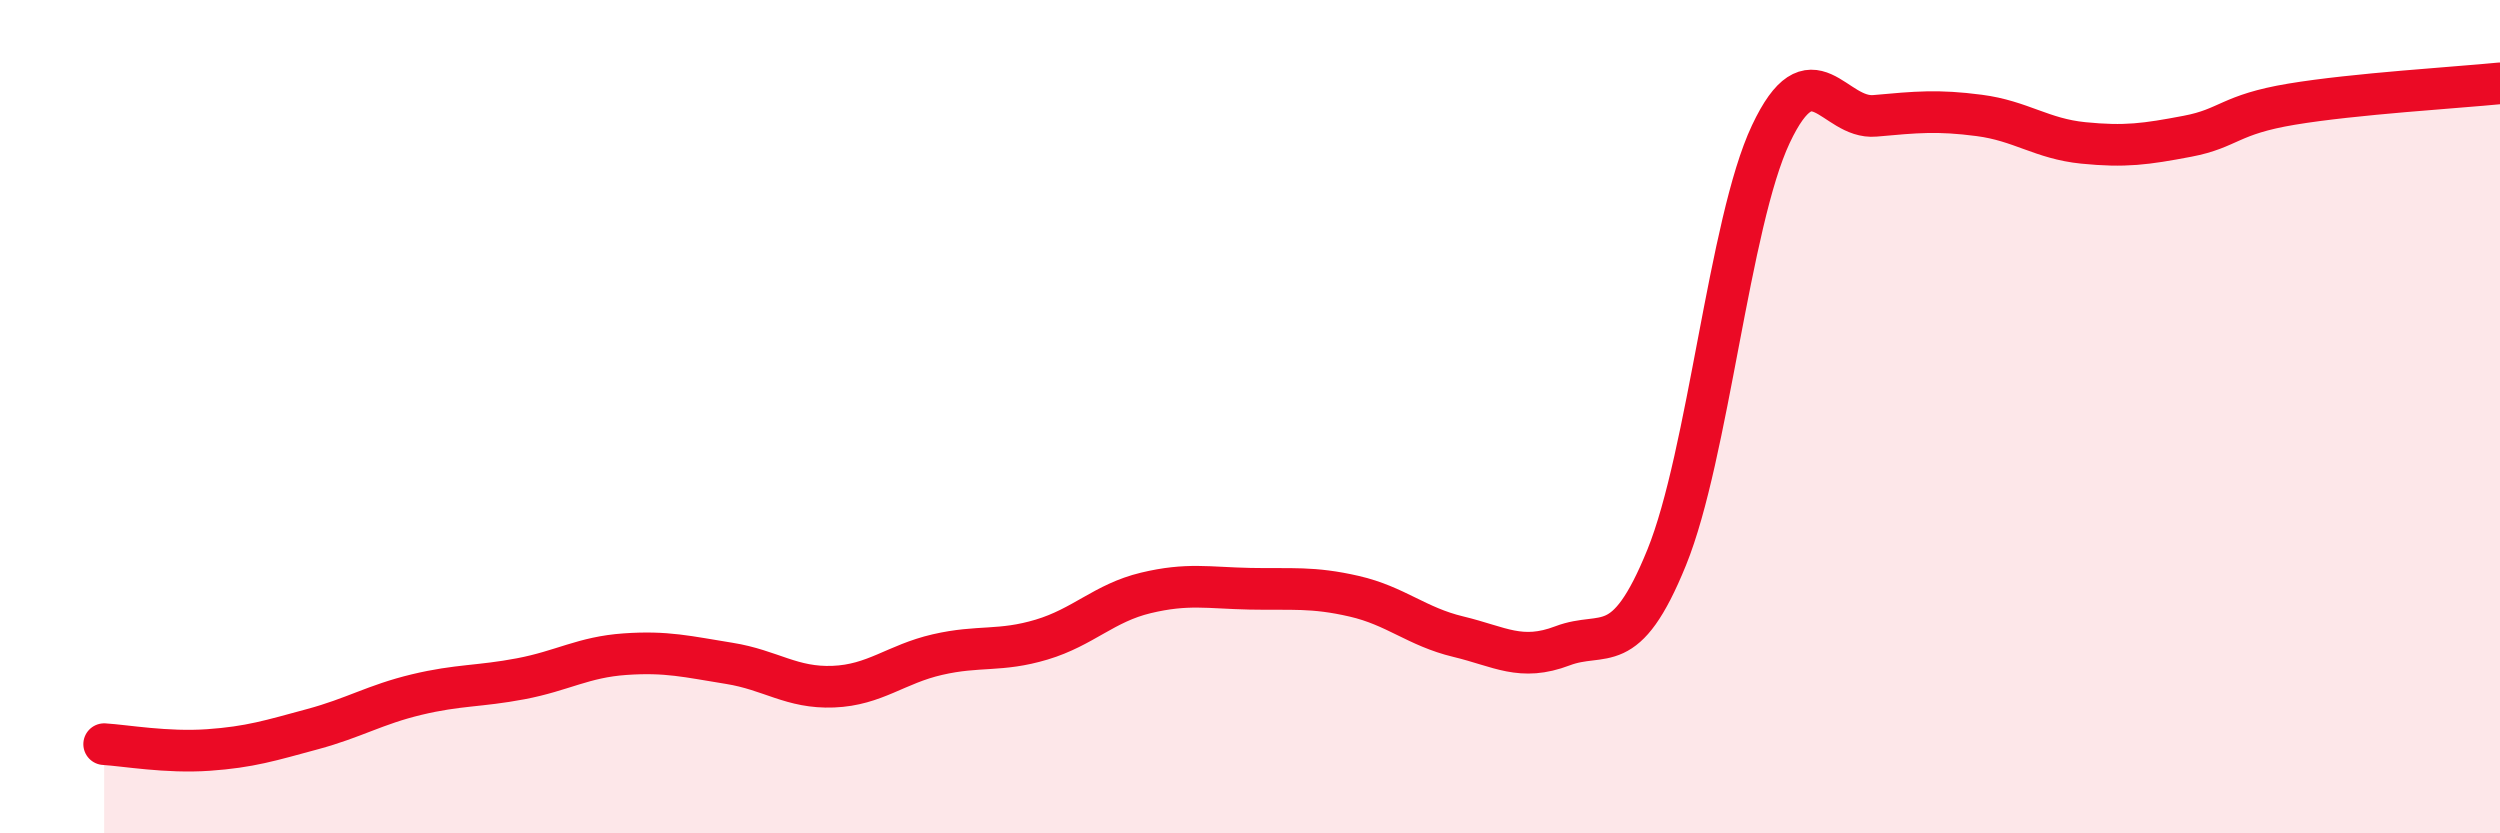 
    <svg width="60" height="20" viewBox="0 0 60 20" xmlns="http://www.w3.org/2000/svg">
      <path
        d="M 2.5,17.86 C 3,17.89 4,18.07 5,18 C 6,17.93 6.5,17.77 7.5,17.5 C 8.5,17.23 9,16.91 10,16.67 C 11,16.43 11.5,16.48 12.5,16.29 C 13.5,16.1 14,15.77 15,15.7 C 16,15.63 16.5,15.76 17.5,15.92 C 18.5,16.08 19,16.52 20,16.48 C 21,16.44 21.5,15.94 22.5,15.71 C 23.5,15.48 24,15.65 25,15.35 C 26,15.05 26.5,14.47 27.5,14.23 C 28.5,13.99 29,14.11 30,14.13 C 31,14.15 31.5,14.08 32.5,14.31 C 33.5,14.54 34,15.04 35,15.28 C 36,15.52 36.5,15.88 37.5,15.5 C 38.5,15.12 39,15.84 40,13.38 C 41,10.92 41.5,5.34 42.5,3.22 C 43.5,1.1 44,2.87 45,2.78 C 46,2.69 46.5,2.64 47.5,2.77 C 48.5,2.9 49,3.33 50,3.43 C 51,3.53 51.5,3.46 52.5,3.27 C 53.5,3.08 53.5,2.75 55,2.5 C 56.5,2.25 59,2.1 60,2L60 20L2.5 20Z"
        fill="#EB0A25"
        opacity="0.1"
        stroke-linecap="round"
        stroke-linejoin="round"
      />
      <path
        d="M 2.5,17.86 C 3,17.89 4,18.07 5,18 C 6,17.93 6.5,17.77 7.5,17.5 C 8.5,17.23 9,16.91 10,16.67 C 11,16.43 11.5,16.48 12.5,16.29 C 13.5,16.1 14,15.77 15,15.7 C 16,15.63 16.5,15.76 17.5,15.92 C 18.5,16.08 19,16.52 20,16.48 C 21,16.44 21.5,15.94 22.5,15.71 C 23.5,15.48 24,15.65 25,15.35 C 26,15.05 26.5,14.47 27.5,14.23 C 28.5,13.99 29,14.11 30,14.13 C 31,14.15 31.5,14.08 32.5,14.31 C 33.5,14.54 34,15.04 35,15.28 C 36,15.52 36.5,15.88 37.5,15.5 C 38.5,15.12 39,15.84 40,13.38 C 41,10.92 41.5,5.34 42.5,3.22 C 43.5,1.1 44,2.87 45,2.78 C 46,2.69 46.5,2.64 47.5,2.77 C 48.5,2.9 49,3.33 50,3.43 C 51,3.53 51.5,3.46 52.5,3.27 C 53.5,3.08 53.5,2.75 55,2.5 C 56.5,2.25 59,2.1 60,2"
        stroke="#EB0A25"
        stroke-width="1"
        fill="none"
        stroke-linecap="round"
        stroke-linejoin="round"
      />
    </svg>
  